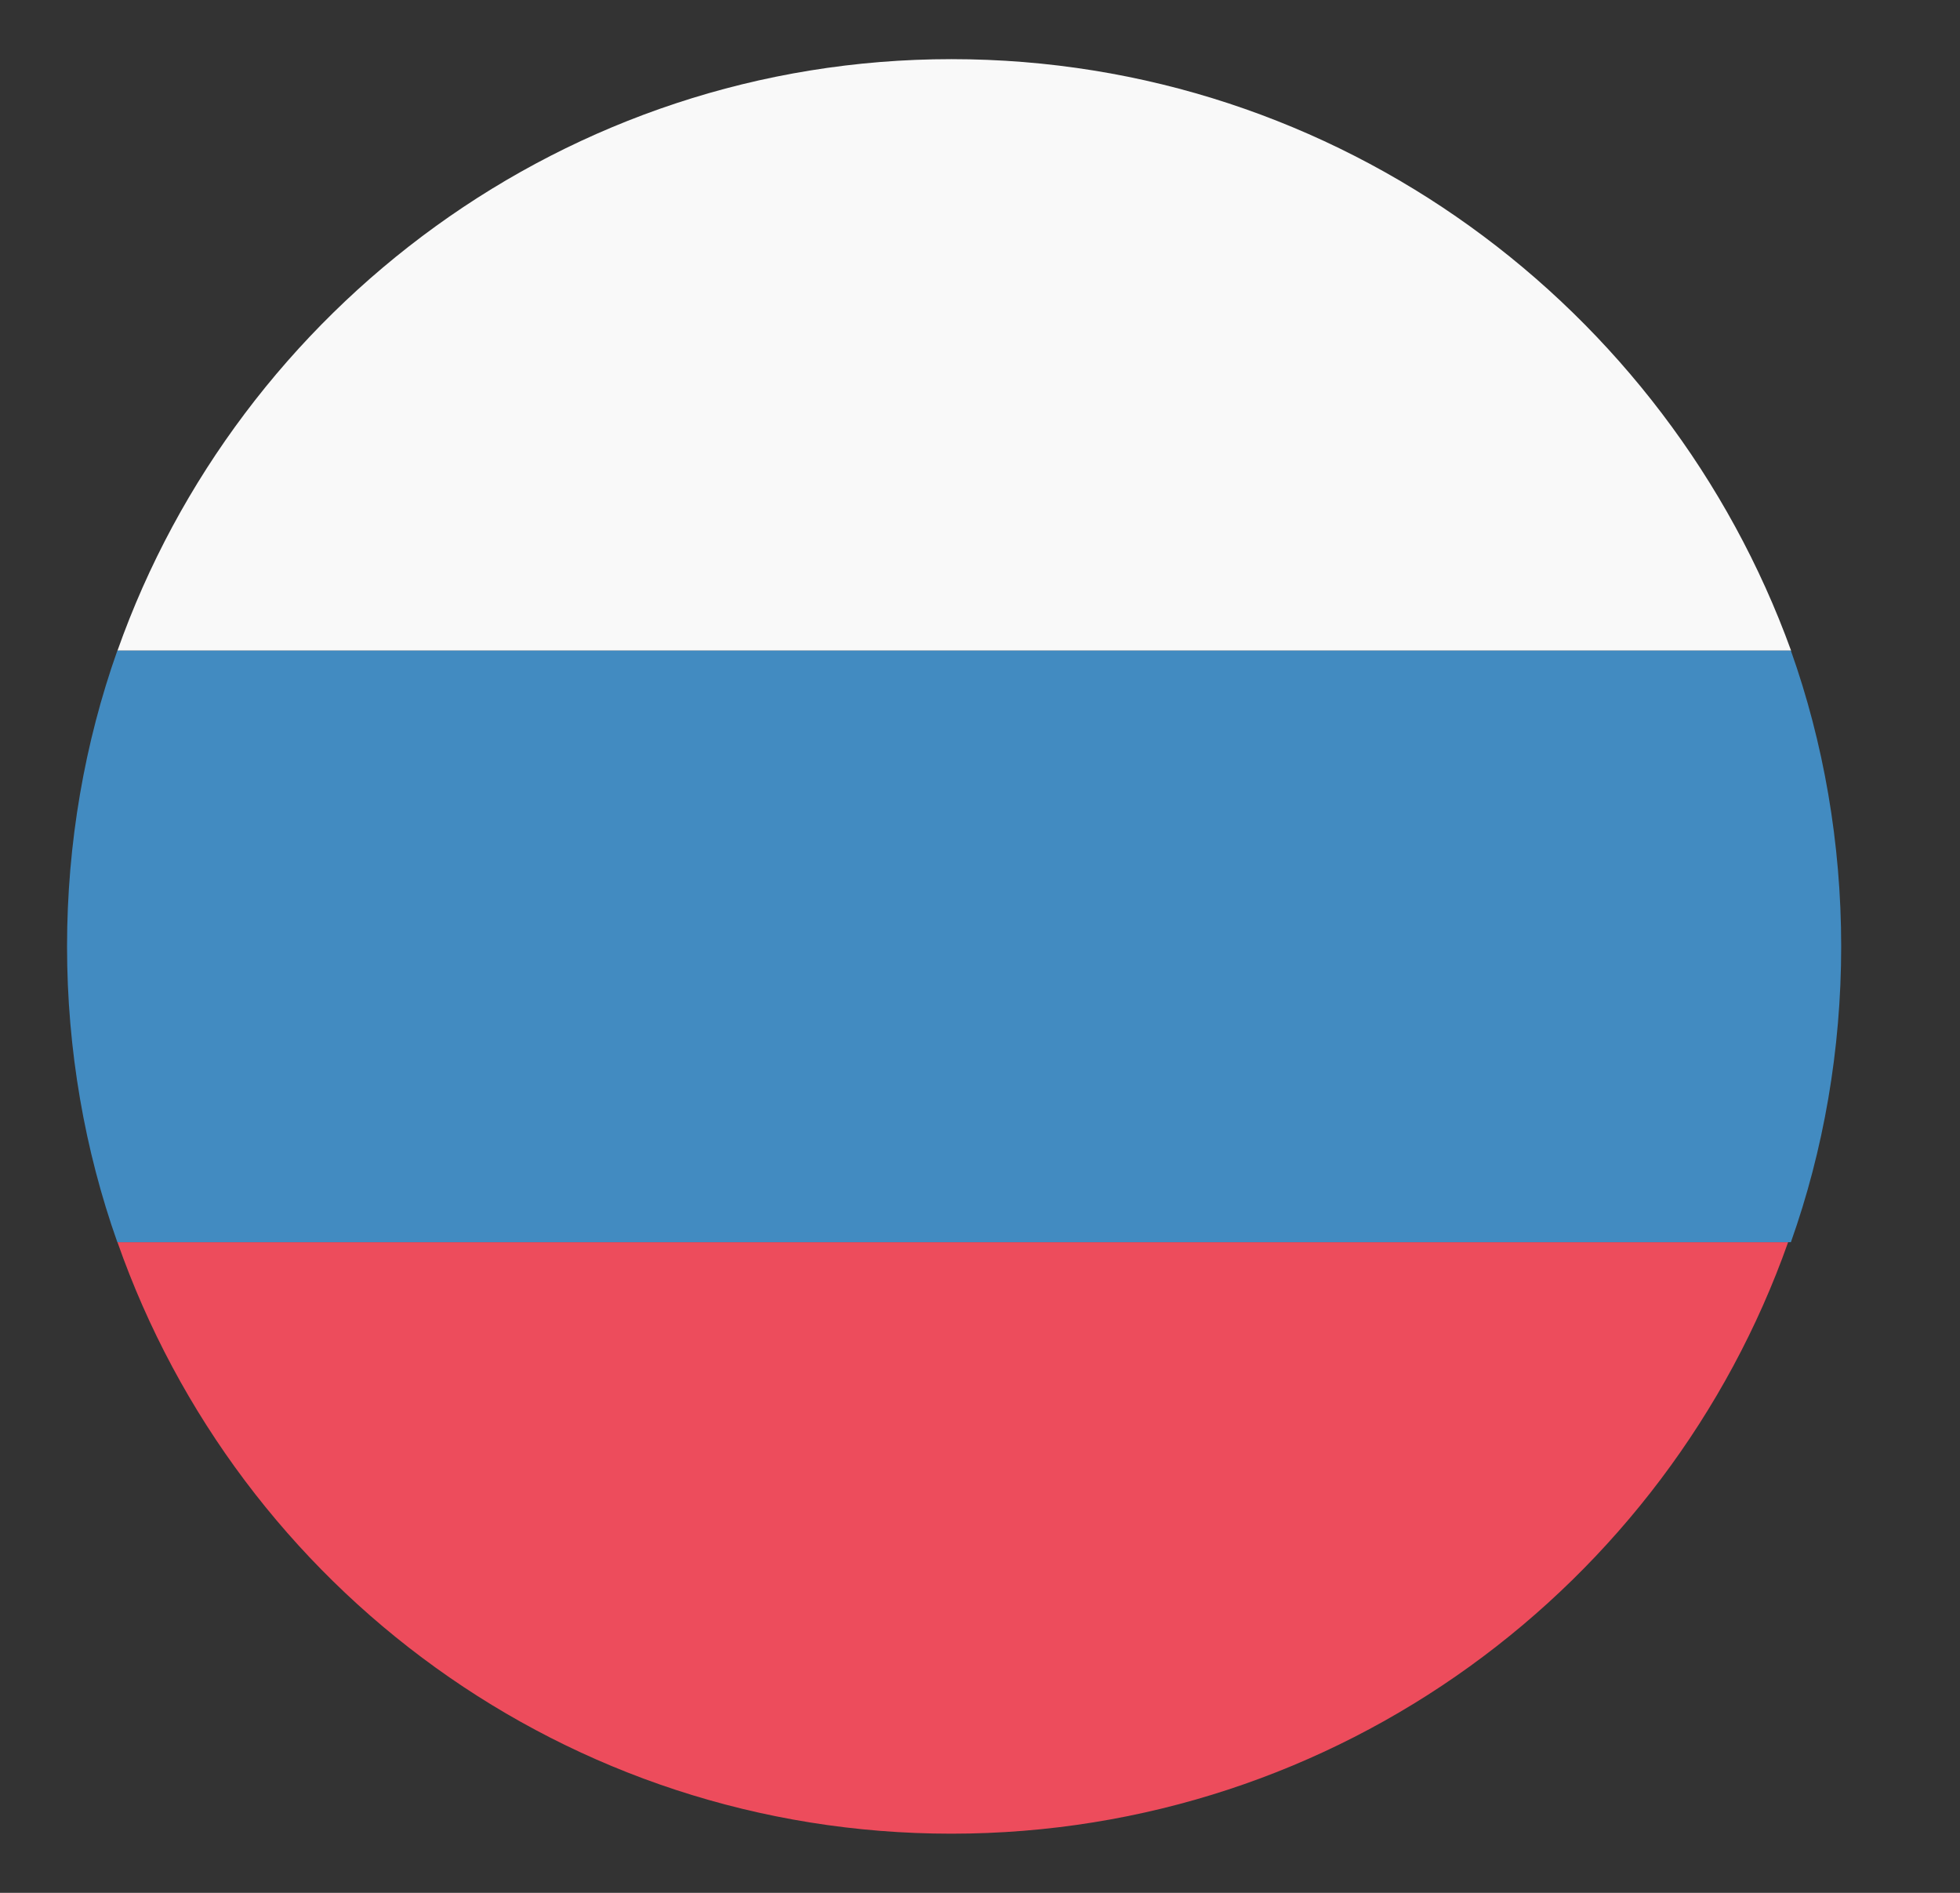 <svg width="29" height="28" viewBox="0 0 29 28" fill="none" xmlns="http://www.w3.org/2000/svg">
<rect x="0" y="0" width="29" height="28" fill="#333333" stroke="none"/>
<g clip-path="url(#clip0_6566_37823)">
<path d="M14.076 0.875C8.388 0.875 3.532 4.55 1.738 9.625H26.501C24.663 4.55 19.807 0.875 14.076 0.875Z" fill="#F9F9F9"/>
<path d="M14.076 27.125C19.807 27.125 24.663 23.45 26.457 18.375H1.738C3.532 23.494 8.388 27.125 14.076 27.125Z" fill="#ED4C5C"/>
<path d="M1.736 9.625C1.255 10.981 0.992 12.469 0.992 14C0.992 15.531 1.255 17.019 1.736 18.375H26.498C26.98 17.019 27.242 15.531 27.242 14C27.242 12.469 26.98 10.981 26.498 9.625H1.736Z" fill="#428BC1"/>
</g>
<defs>
<clipPath id="clip0_6566_37823">
<rect width="28" height="28" fill="white" transform="translate(0.117)"/>
</clipPath>
</defs>
</svg>
